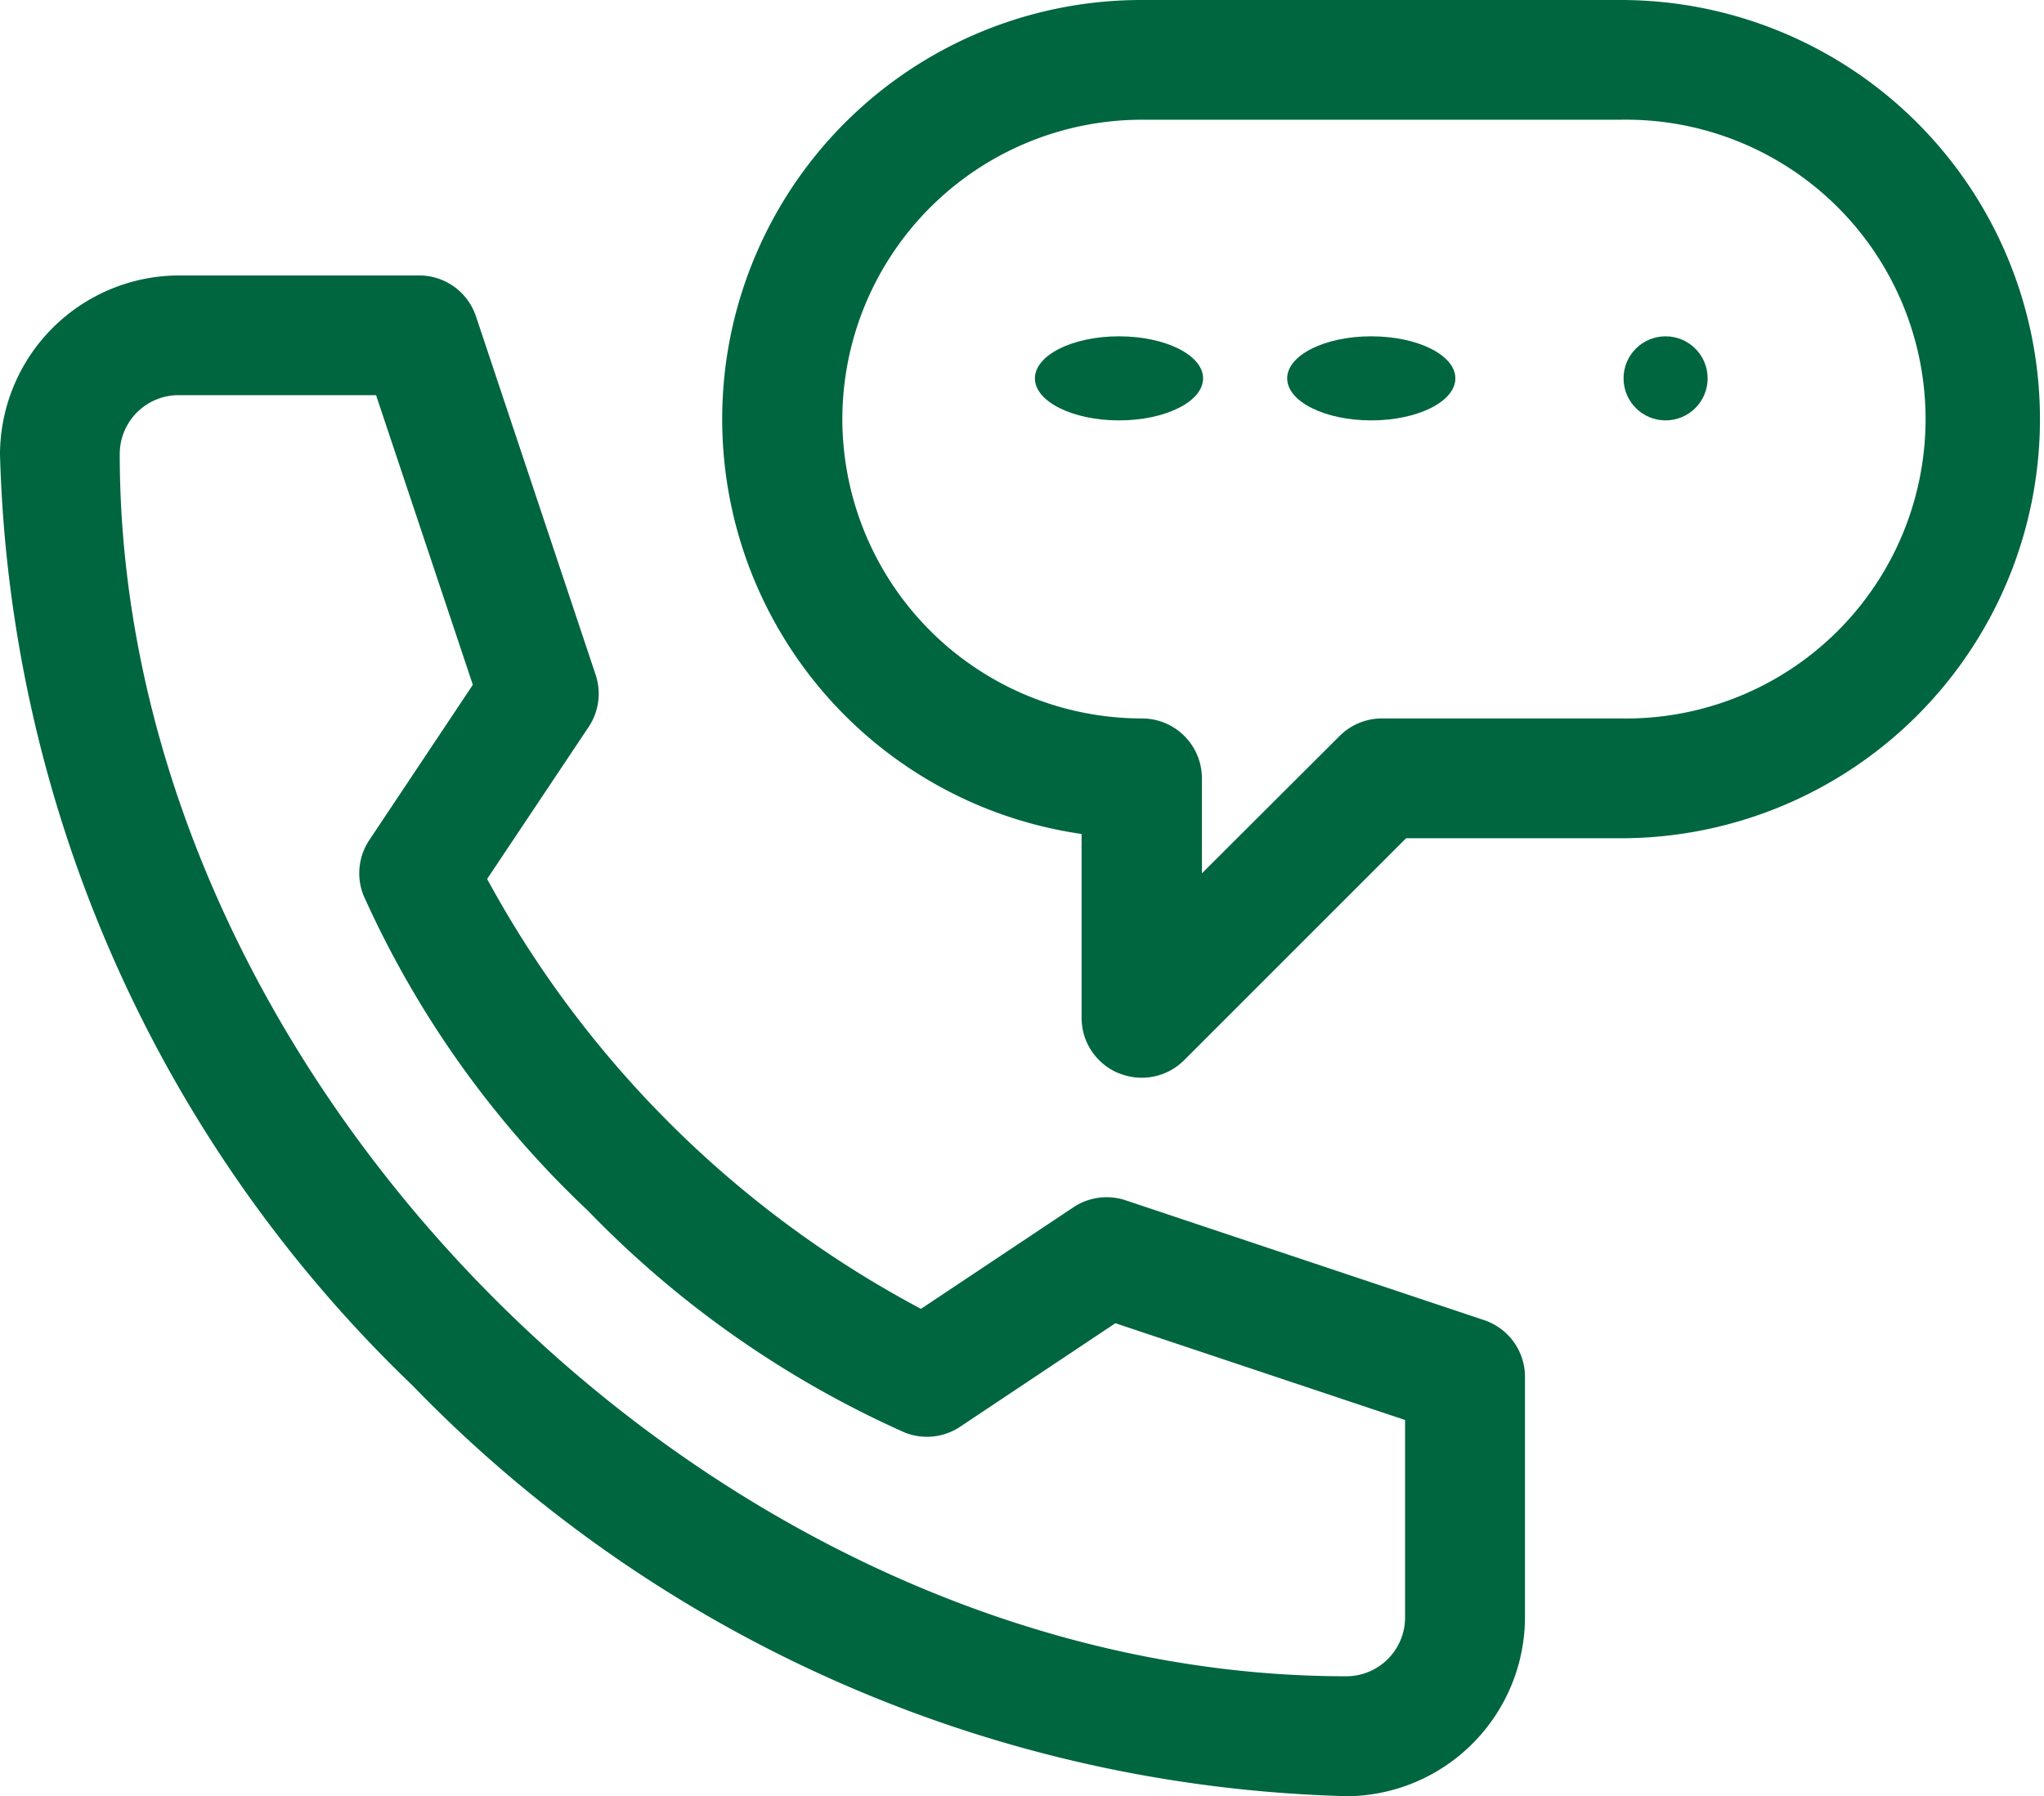 <svg xmlns="http://www.w3.org/2000/svg" width="24.307" height="21.363" viewBox="0 0 24.307 21.363">
  <g id="Groupe_31" data-name="Groupe 31" transform="translate(0 -31)">
    <ellipse id="Ellipse_1" data-name="Ellipse 1" cx="1" cy="0.5" rx="1" ry="0.5" transform="translate(12.307 35)" fill="#00663f"/>
    <ellipse id="Ellipse_2" data-name="Ellipse 2" cx="1" cy="0.5" rx="1" ry="0.5" transform="translate(15.307 35)" fill="#00663f"/>
    <circle id="Ellipse_3" data-name="Ellipse 3" cx="0.5" cy="0.5" r="0.5" transform="translate(19.307 35)" fill="#00663f"/>
    <path id="Tracé_50" data-name="Tracé 50" d="M16.009,118.088a2.134,2.134,0,0,0,2.126-2.136V113.1a.712.712,0,0,0-.486-.675L13.386,111a.712.712,0,0,0-.621.083l-1.813,1.208a12.59,12.59,0,0,1-5.159-5.113L7,105.37a.712.712,0,0,0,.083-.621L5.66,100.486A.712.712,0,0,0,4.985,100H2.136A2.134,2.134,0,0,0,0,102.126a15.939,15.939,0,0,0,4.908,11.079,16.038,16.038,0,0,0,11.1,4.882ZM2.136,101.424H4.472l1.151,3.445-1.231,1.846a.712.712,0,0,0-.069.659,11.78,11.78,0,0,0,2.668,3.749,12.075,12.075,0,0,0,3.768,2.639.712.712,0,0,0,.659-.069l1.846-1.231,3.445,1.151v2.336a.7.7,0,0,1-.7.712c-7.5,0-14.585-7.065-14.585-14.537a.7.7,0,0,1,.712-.7Z" transform="translate(0 -65.724)" fill="#00663f"/>
    <path id="Tracé_51" data-name="Tracé 51" d="M185.712,43.764a.712.712,0,0,0,.776-.154l2.64-2.64h2.553a4.985,4.985,0,1,0,0-9.97h-5.7a4.985,4.985,0,0,0-.712,9.919v2.187a.712.712,0,0,0,.44.658Zm-3.288-7.779a3.565,3.565,0,0,1,3.561-3.561h5.7a3.561,3.561,0,1,1,0,7.121h-2.848a.712.712,0,0,0-.5.209L186.7,41.387V40.257a.712.712,0,0,0-.712-.712A3.565,3.565,0,0,1,182.424,35.985Z" transform="translate(-172.407 0)" fill="#00663f"/>
  </g>
</svg>
